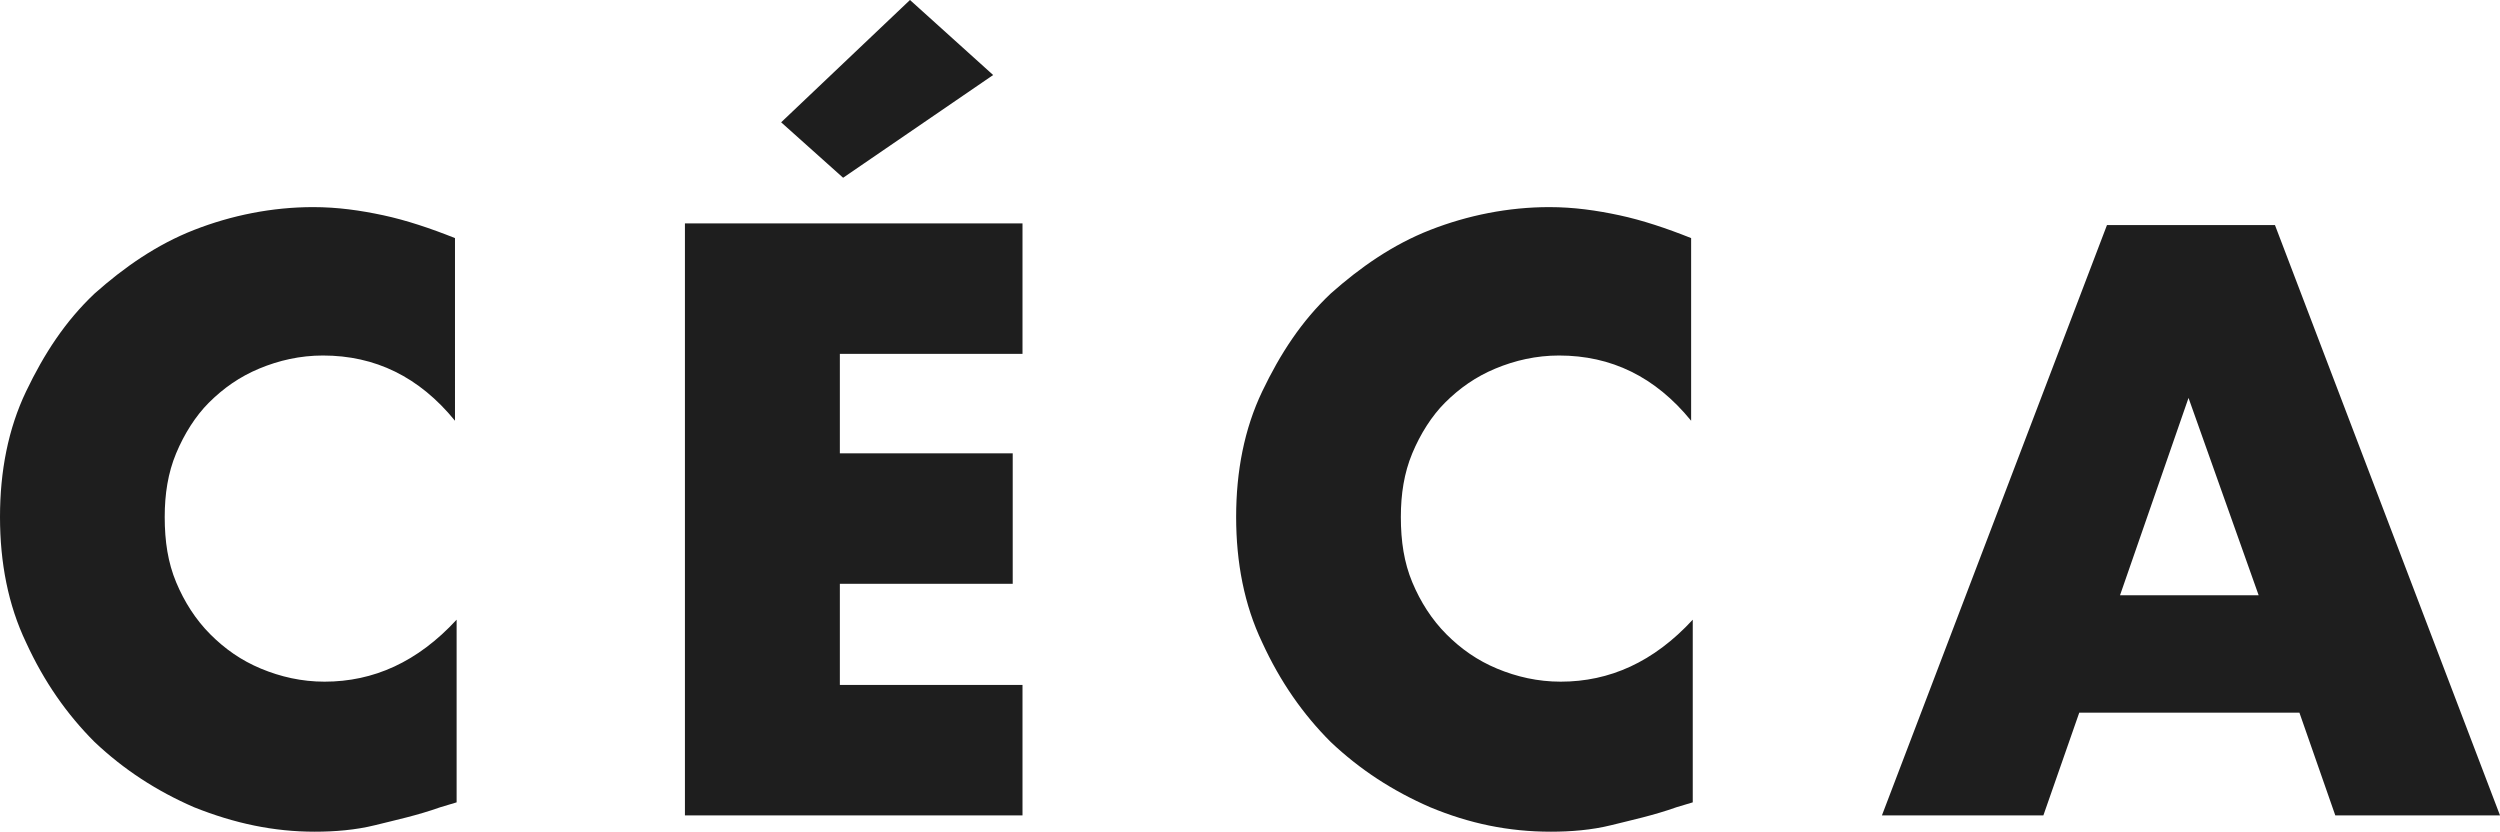 <?xml version="1.0" encoding="utf-8"?>
<!-- Generator: Adobe Illustrator 24.3.0, SVG Export Plug-In . SVG Version: 6.00 Build 0)  -->
<svg version="1.1" id="Layer_1" xmlns="http://www.w3.org/2000/svg" xmlns:xlink="http://www.w3.org/1999/xlink" x="0px" y="0px"
	 viewBox="0 0 153.3 51" style="enable-background:new 0 0 153.3 51;" xml:space="preserve">
<style type="text/css">
	.st0{fill:#1E1E1E;}
</style>
<path id="CÉCA_1_" class="st0" d="M19.3,51c1.2,0,2.5-0.1,3.7-0.4s2.6-0.6,4-1.1l0,0l1-0.3V38c-2.4,2.6-5.1,3.8-8.1,3.8
	c-1.4,0-2.7-0.3-3.9-0.8c-1.2-0.5-2.2-1.2-3.1-2.1c-0.9-0.9-1.6-2-2.1-3.2s-0.7-2.5-0.7-4c0-1.4,0.2-2.7,0.7-3.9s1.2-2.3,2-3.1
	c0.9-0.9,1.9-1.6,3.1-2.1s2.5-0.8,3.9-0.8c3.2,0,5.9,1.3,8.1,4l0,0V14.6c-1.5-0.6-3-1.1-4.4-1.4s-2.8-0.5-4.3-0.5
	c-2.5,0-5,0.5-7.3,1.4S7.6,16.4,5.8,18c-1.8,1.7-3.1,3.7-4.2,6S0,28.9,0,31.7s0.5,5.4,1.6,7.7c1.1,2.4,2.5,4.4,4.2,6.1
	c1.8,1.7,3.8,3,6.1,4C14.4,50.5,16.8,51,19.3,51z M51.7,10.9l9.2-6.3L55.8,0l-7.9,7.5L51.7,10.9z M62.7,50v-8H51.5v-6.2h10.6v-8
	H51.5v-6.1h11.2v-8H42V50H62.7z M95.1,51c1.2,0,2.5-0.1,3.7-0.4s2.6-0.6,4-1.1l0,0l1-0.3V38c-2.4,2.6-5.1,3.8-8.1,3.8
	c-1.4,0-2.7-0.3-3.9-0.8c-1.2-0.5-2.2-1.2-3.1-2.1c-0.9-0.9-1.6-2-2.1-3.2s-0.7-2.5-0.7-4c0-1.4,0.2-2.7,0.7-3.9s1.2-2.3,2-3.1
	c0.9-0.9,1.9-1.6,3.1-2.1s2.5-0.8,3.9-0.8c3.2,0,5.9,1.3,8.1,4l0,0V14.6c-1.5-0.6-3-1.1-4.4-1.4s-2.8-0.5-4.3-0.5
	c-2.5,0-5,0.5-7.3,1.4s-4.3,2.3-6.1,3.9c-1.8,1.7-3.1,3.7-4.2,6s-1.6,4.9-1.6,7.7s0.5,5.4,1.6,7.7c1.1,2.4,2.5,4.4,4.2,6.1
	c1.8,1.7,3.8,3,6.1,4C90.1,50.5,92.5,51,95.1,51z M125.3,50l2.2-6.3H141l2.2,6.3h10.1l-13.8-36.2h-10.3L115.4,50H125.3z M138.5,36.5
	H130l4.2-12.1L138.5,36.5z"/>
</svg>
